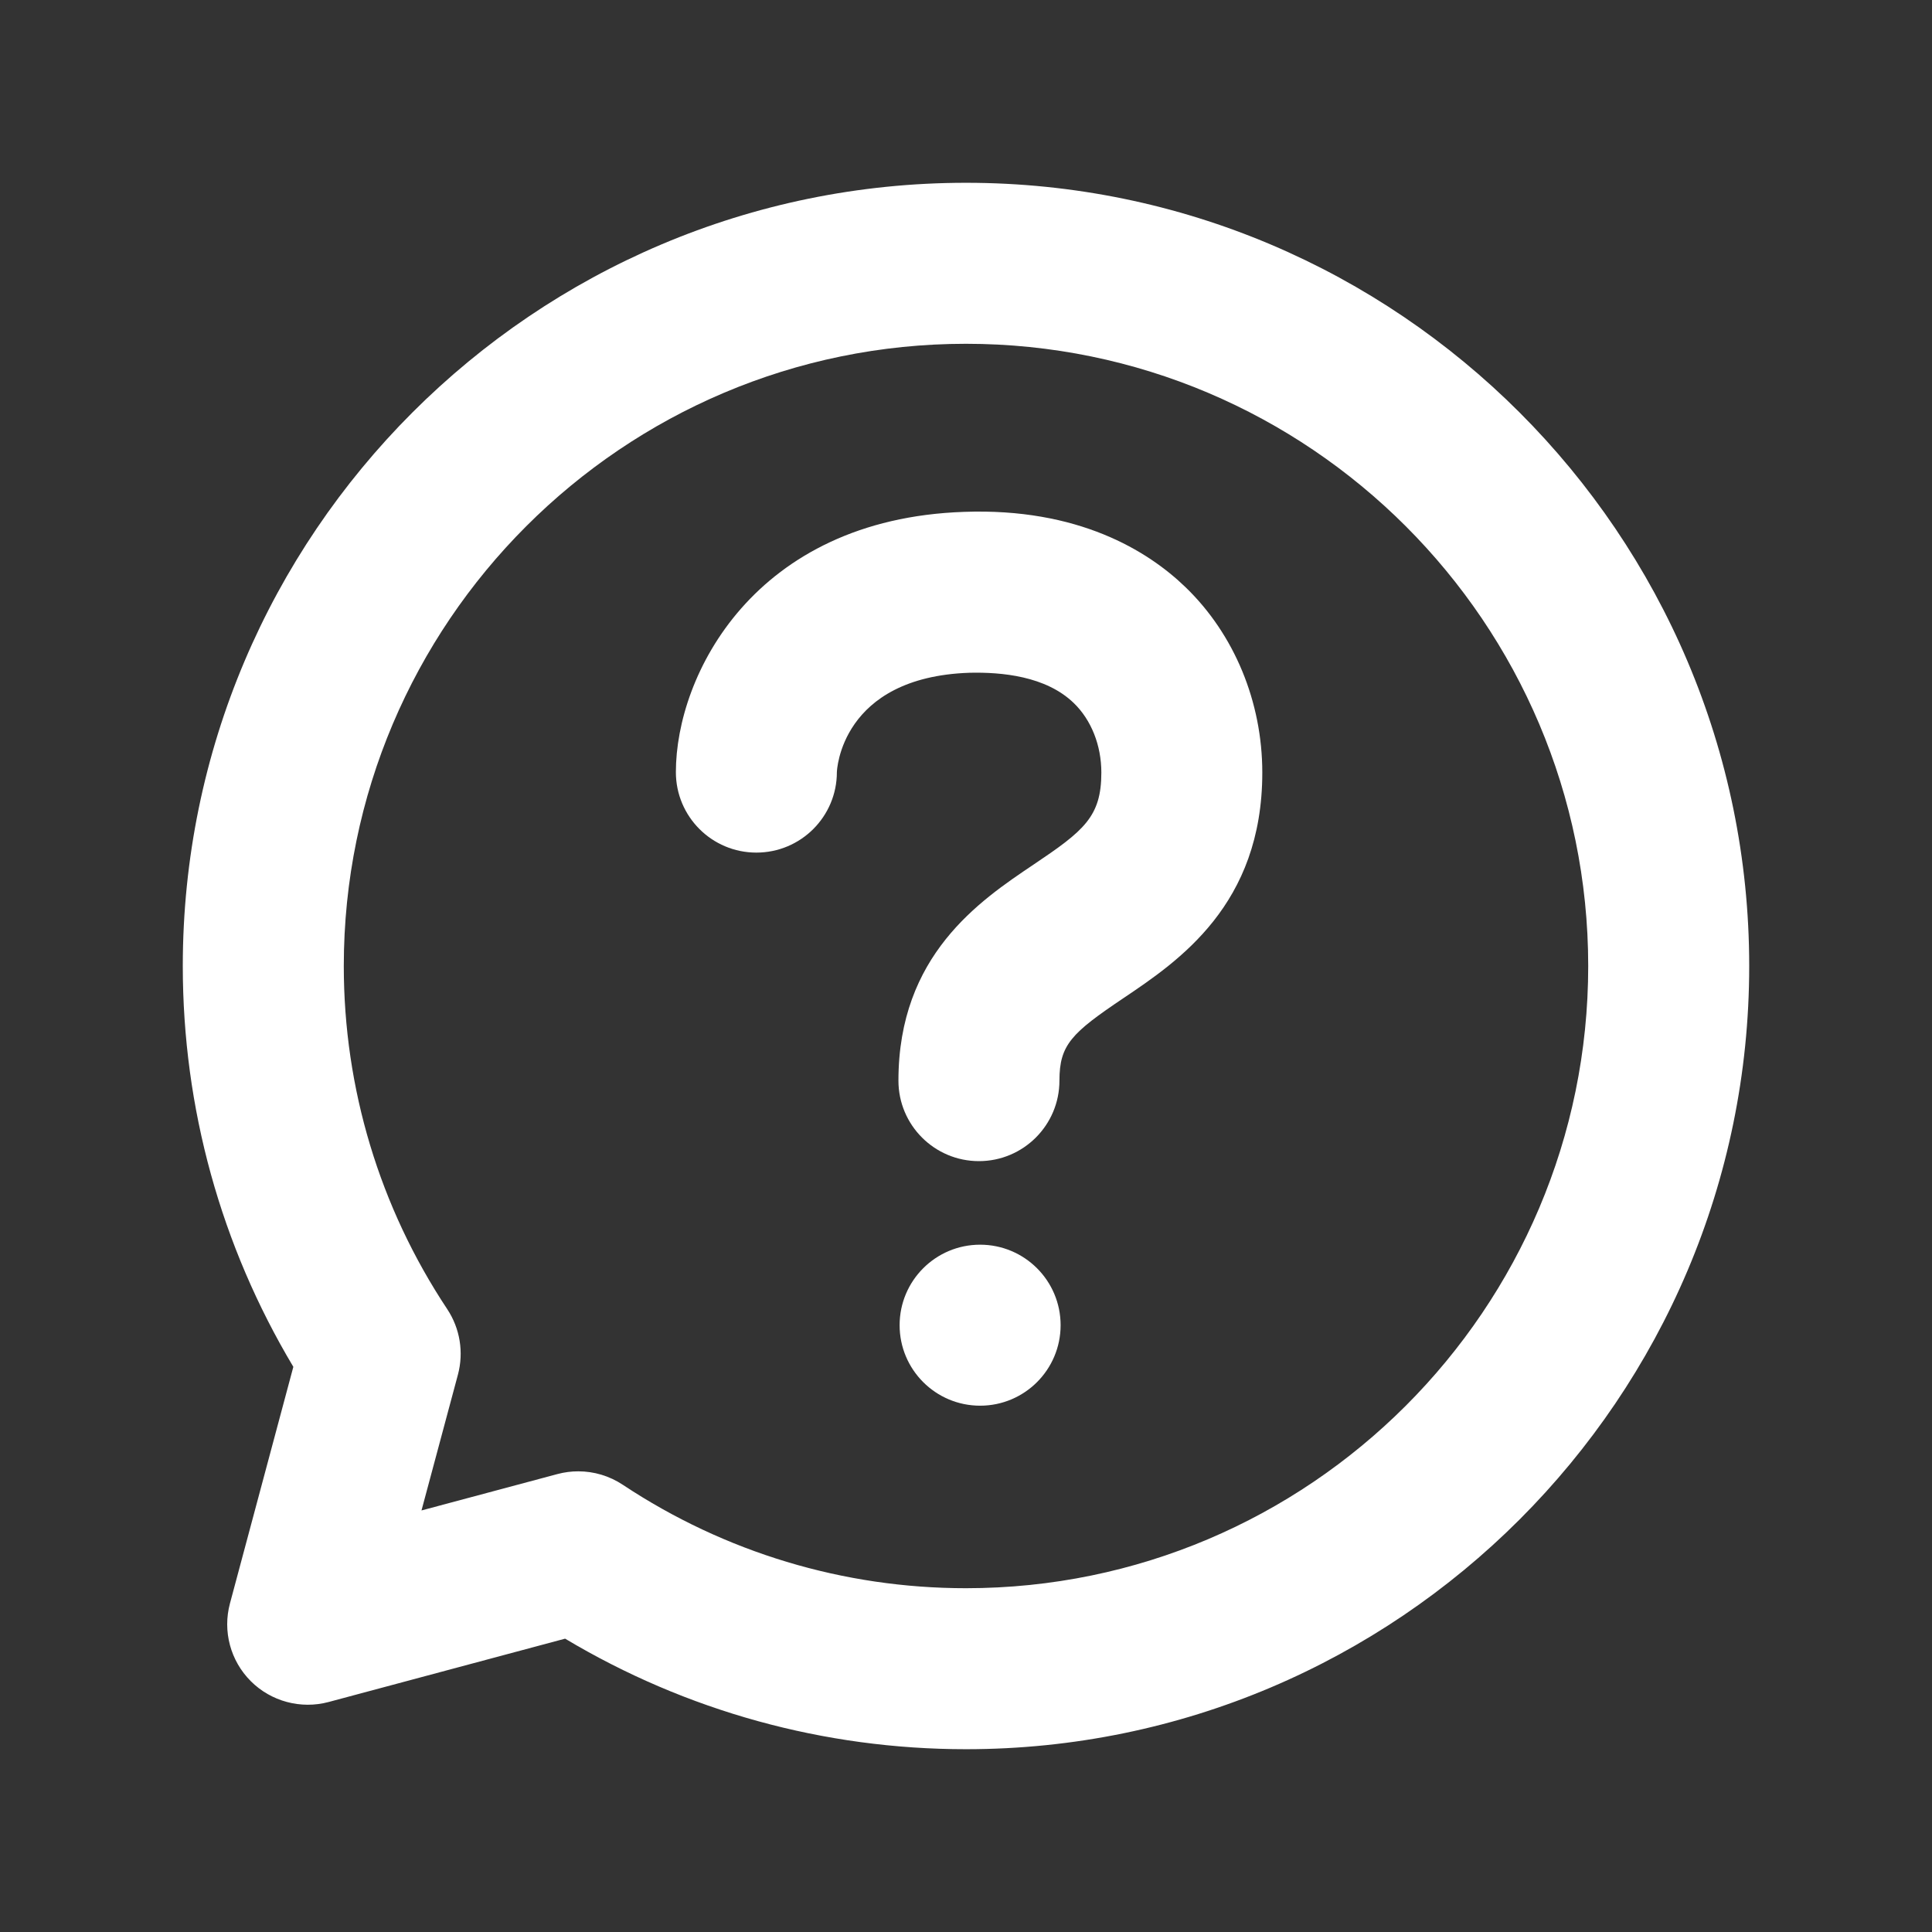 <?xml version="1.0" encoding="utf-8"?>
<!-- Generator: Adobe Illustrator 16.0.4, SVG Export Plug-In . SVG Version: 6.00 Build 0)  -->
<!DOCTYPE svg PUBLIC "-//W3C//DTD SVG 1.1//EN" "http://www.w3.org/Graphics/SVG/1.1/DTD/svg11.dtd">
<svg version="1.1" id="icon" xmlns="http://www.w3.org/2000/svg" xmlns:xlink="http://www.w3.org/1999/xlink" x="0px" y="0px"
	 width="36px" height="36px" viewBox="0 0 36 36" enable-background="new 0 0 36 36" xml:space="preserve">
<rect x="0" y="0" width="36" height="36" fill="#333333" stroke="none"/>
<g>
	<path fill="#FFFFFF" d="M17.96,9.538c-3.909,0.135-5.366,3.046-5.366,4.849c0,0.829,0.671,1.5,1.5,1.5c0.828,0,1.5-0.671,1.5-1.5
		c0-0.018,0.067-1.768,2.469-1.851c0.602-0.014,1.425,0.061,1.945,0.564c0.326,0.315,0.514,0.788,0.514,1.296
		c0,0.824-0.325,1.084-1.266,1.716c-1.002,0.673-2.515,1.69-2.515,4.024c0,0.828,0.671,1.5,1.5,1.5c0.828,0,1.5-0.672,1.5-1.5
		c0-0.668,0.226-0.887,1.188-1.534c1.032-0.694,2.592-1.742,2.592-4.206c0-1.317-0.521-2.576-1.429-3.453
		C21.388,10.262,20.09,9.46,17.96,9.538z"/>
	<circle fill="#FFFFFF" cx="18.263" cy="24.693" r="1.5"/>
	<path fill="#FFFFFF" d="M18,3.406C9.953,3.406,3.406,9.953,3.406,18c0,2.644,0.71,5.211,2.06,7.469l-1.181,4.408
		c-0.139,0.518,0.009,1.07,0.388,1.449s0.934,0.526,1.448,0.389l4.409-1.181c2.259,1.35,4.827,2.06,7.47,2.06
		c8.047,0,14.594-6.547,14.594-14.594S26.047,3.406,18,3.406z M18,29.594c-2.282,0-4.494-0.667-6.396-1.928
		c-0.249-0.165-0.537-0.25-0.829-0.25c-0.13,0-0.261,0.017-0.388,0.051l-2.533,0.678l0.679-2.531
		c0.111-0.416,0.039-0.859-0.198-1.218C7.073,22.494,6.406,20.282,6.406,18c0-6.393,5.201-11.594,11.594-11.594
		S29.594,11.607,29.594,18S24.393,29.594,18,29.594z"/>
</g>
</svg>
